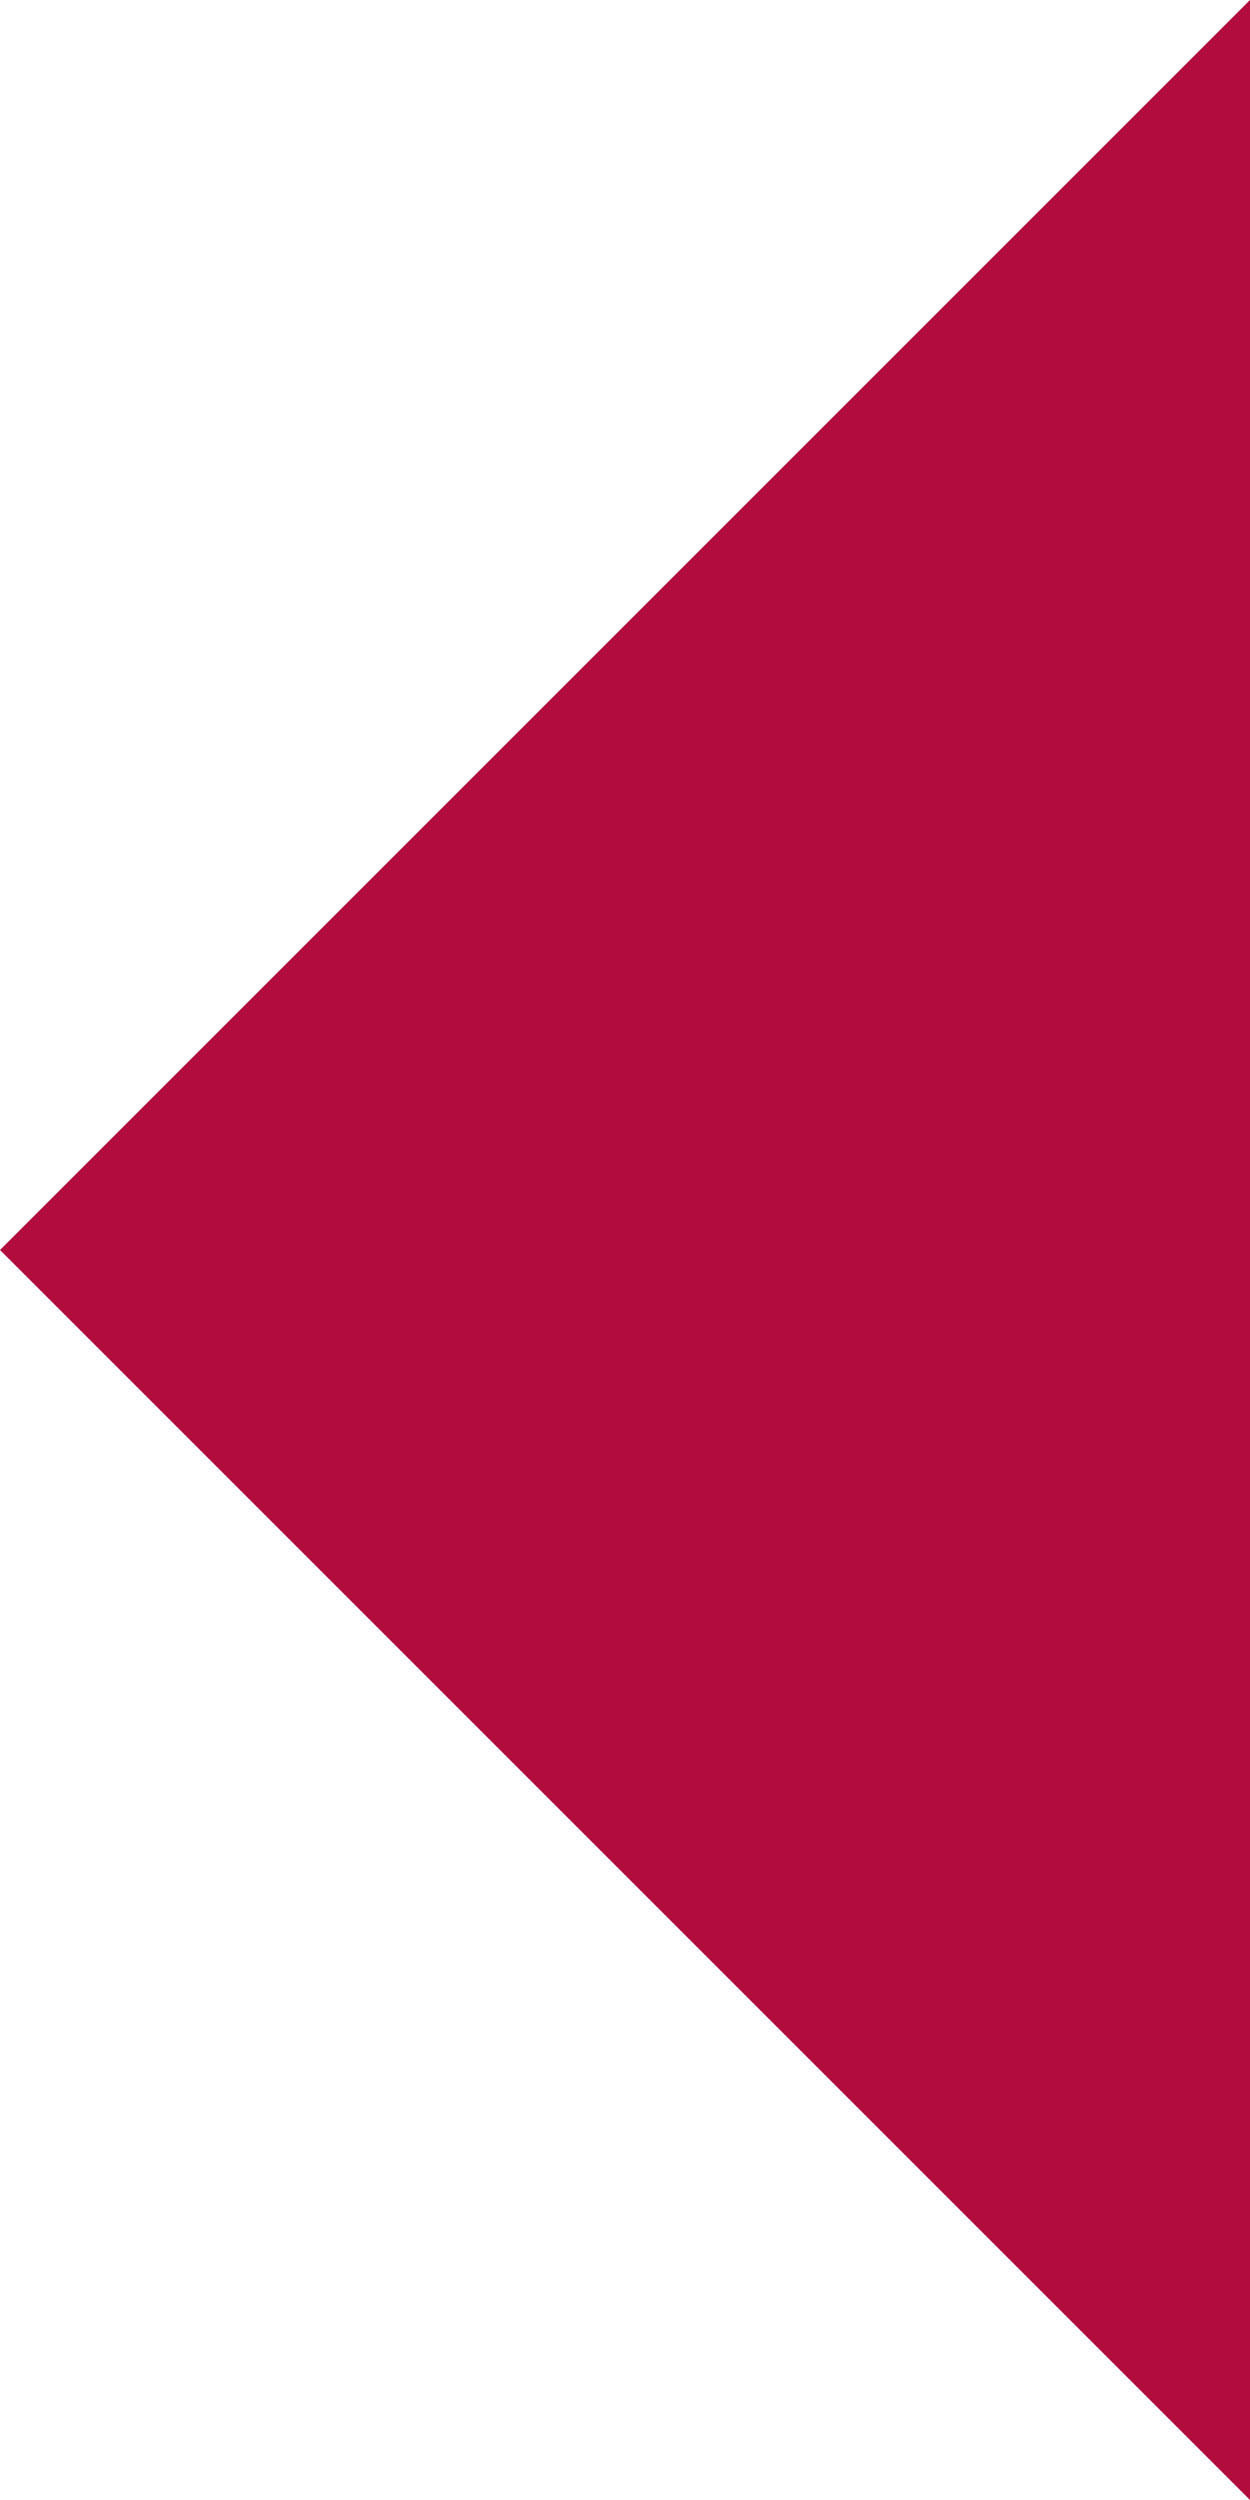 <?xml version="1.0" encoding="utf-8"?>
<!-- Generator: Adobe Illustrator 25.1.0, SVG Export Plug-In . SVG Version: 6.00 Build 0)  -->
<svg version="1.1" id="Capa_1" xmlns="http://www.w3.org/2000/svg" xmlns:xlink="http://www.w3.org/1999/xlink" x="0px" y="0px"
	 viewBox="0 0 24.5 49" style="enable-background:new 0 0 24.5 49;" xml:space="preserve">
<style type="text/css">
	.st0{fill:#B10C3D;}
</style>
<polygon class="st0" points="24.5,0 0,24.5 24.5,49 "/>
</svg>
